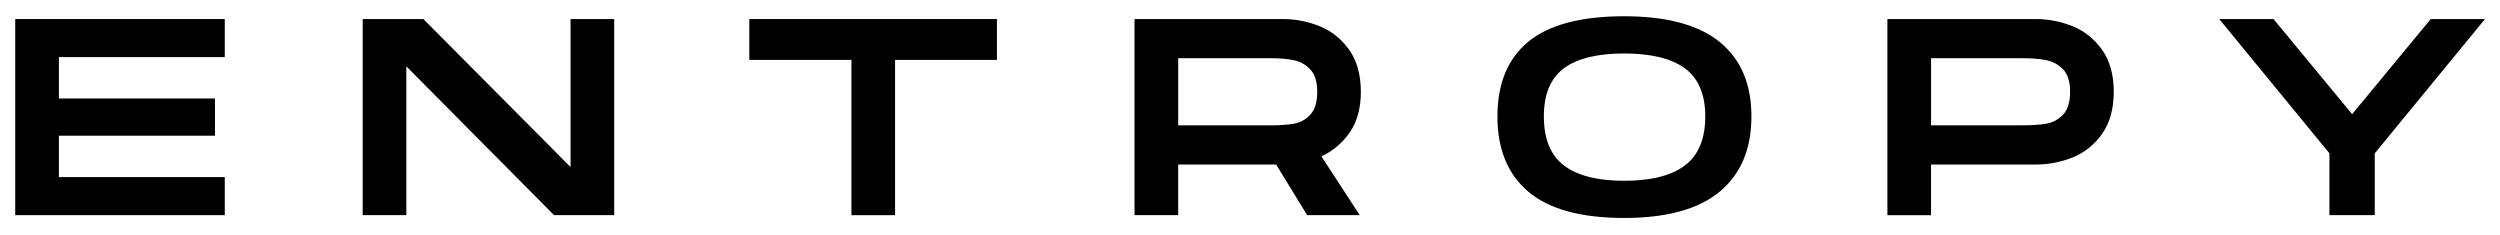 <?xml version="1.0" encoding="utf-8"?>
<!-- Generator: Adobe Illustrator 24.3.0, SVG Export Plug-In . SVG Version: 6.00 Build 0)  -->
<svg version="1.1" id="Layer_1" xmlns="http://www.w3.org/2000/svg" xmlns:xlink="http://www.w3.org/1999/xlink" x="0px" y="0px"
	 viewBox="0 0 1000 94" style="enable-background:new 0 0 1000 94;" xml:space="preserve">
<g>
	<path d="M89.91,7.62v15.22H23.55V39.4h62.44v14.88H23.55v16.56h66.36v15.22H6.09V7.62H89.91z"/>
	<path d="M245.68,86.06h-24.06l-59.09-59.53v59.53h-17.46V7.62h24.28l58.87,59.2V7.62h17.46V86.06z"/>
	<path d="M299.73,23.96V7.62h99.04v16.34h-40.74v62.11h-17.46V23.96H299.73z"/>
	<path d="M539.99,52.83c-2.91,4.25-6.72,7.5-11.42,9.73l15.33,23.5h-21.04l-12.42-20.26h-39.17v20.26h-17.46V7.62h59.31
		c5.07,0,9.97,0.95,14.71,2.85c4.73,1.9,8.67,5.04,11.81,9.4c3.13,4.36,4.7,9.98,4.7,16.84C544.35,43.2,542.89,48.57,539.99,52.83z
		 M508.21,50.14c3.72,0,6.86-0.22,9.39-0.67c2.54-0.45,4.72-1.66,6.55-3.64c1.83-1.98,2.74-5.02,2.74-9.12
		c0-4.03-0.94-7.01-2.79-8.96c-1.87-1.94-4.09-3.17-6.66-3.69c-2.58-0.52-5.66-0.78-9.23-0.78h-36.93v26.85H508.21z"/>
	<path d="M611.39,76.72c-8.28-6.98-12.42-17.03-12.42-30.16c0-13.13,4.12-23.09,12.36-29.88c8.25-6.79,21.02-10.18,38.33-10.18
		c17.01,0,29.75,3.43,38.21,10.29c8.46,6.87,12.7,16.79,12.7,29.77c0,13.06-4.24,23.09-12.7,30.1c-8.46,7.02-21.2,10.52-38.21,10.52
		C632.42,87.18,619.67,83.7,611.39,76.72z M674,66.14c5.41-4.1,8.11-10.63,8.11-19.58c0-8.81-2.71-15.2-8.11-19.19
		c-5.41-3.99-13.53-5.98-24.34-5.98c-10.74,0-18.78,1.98-24.11,5.93s-8,10.37-8,19.25c0,9.02,2.69,15.57,8.06,19.64
		c5.38,4.07,13.4,6.1,24.06,6.1C660.47,72.3,668.59,70.25,674,66.14z"/>
	<path d="M814.28,7.62c5.07,0,9.97,0.95,14.71,2.85c4.73,1.9,8.67,5.04,11.81,9.4c3.13,4.36,4.7,9.98,4.7,16.84
		c0,6.79-1.53,12.36-4.59,16.73c-3.06,4.36-6.96,7.52-11.69,9.46c-4.74,1.94-9.72,2.91-14.94,2.91h-41.86v20.26h-17.46V7.62H814.28z
		 M818.53,49.47c2.61-0.45,4.85-1.66,6.72-3.64c1.86-1.98,2.79-5.02,2.79-9.12c0-4.03-0.94-7.01-2.79-8.96
		c-1.87-1.94-4.13-3.17-6.77-3.69s-5.91-0.78-9.79-0.78h-36.26v26.85h36.26C812.64,50.14,815.92,49.92,818.53,49.47z"/>
	<path d="M949.9,61.33v24.73h-18.13V61.33L887.69,7.62h21.71l31.45,38.05l31.45-38.05H994L949.9,61.33z"/>
</g>
</svg>
